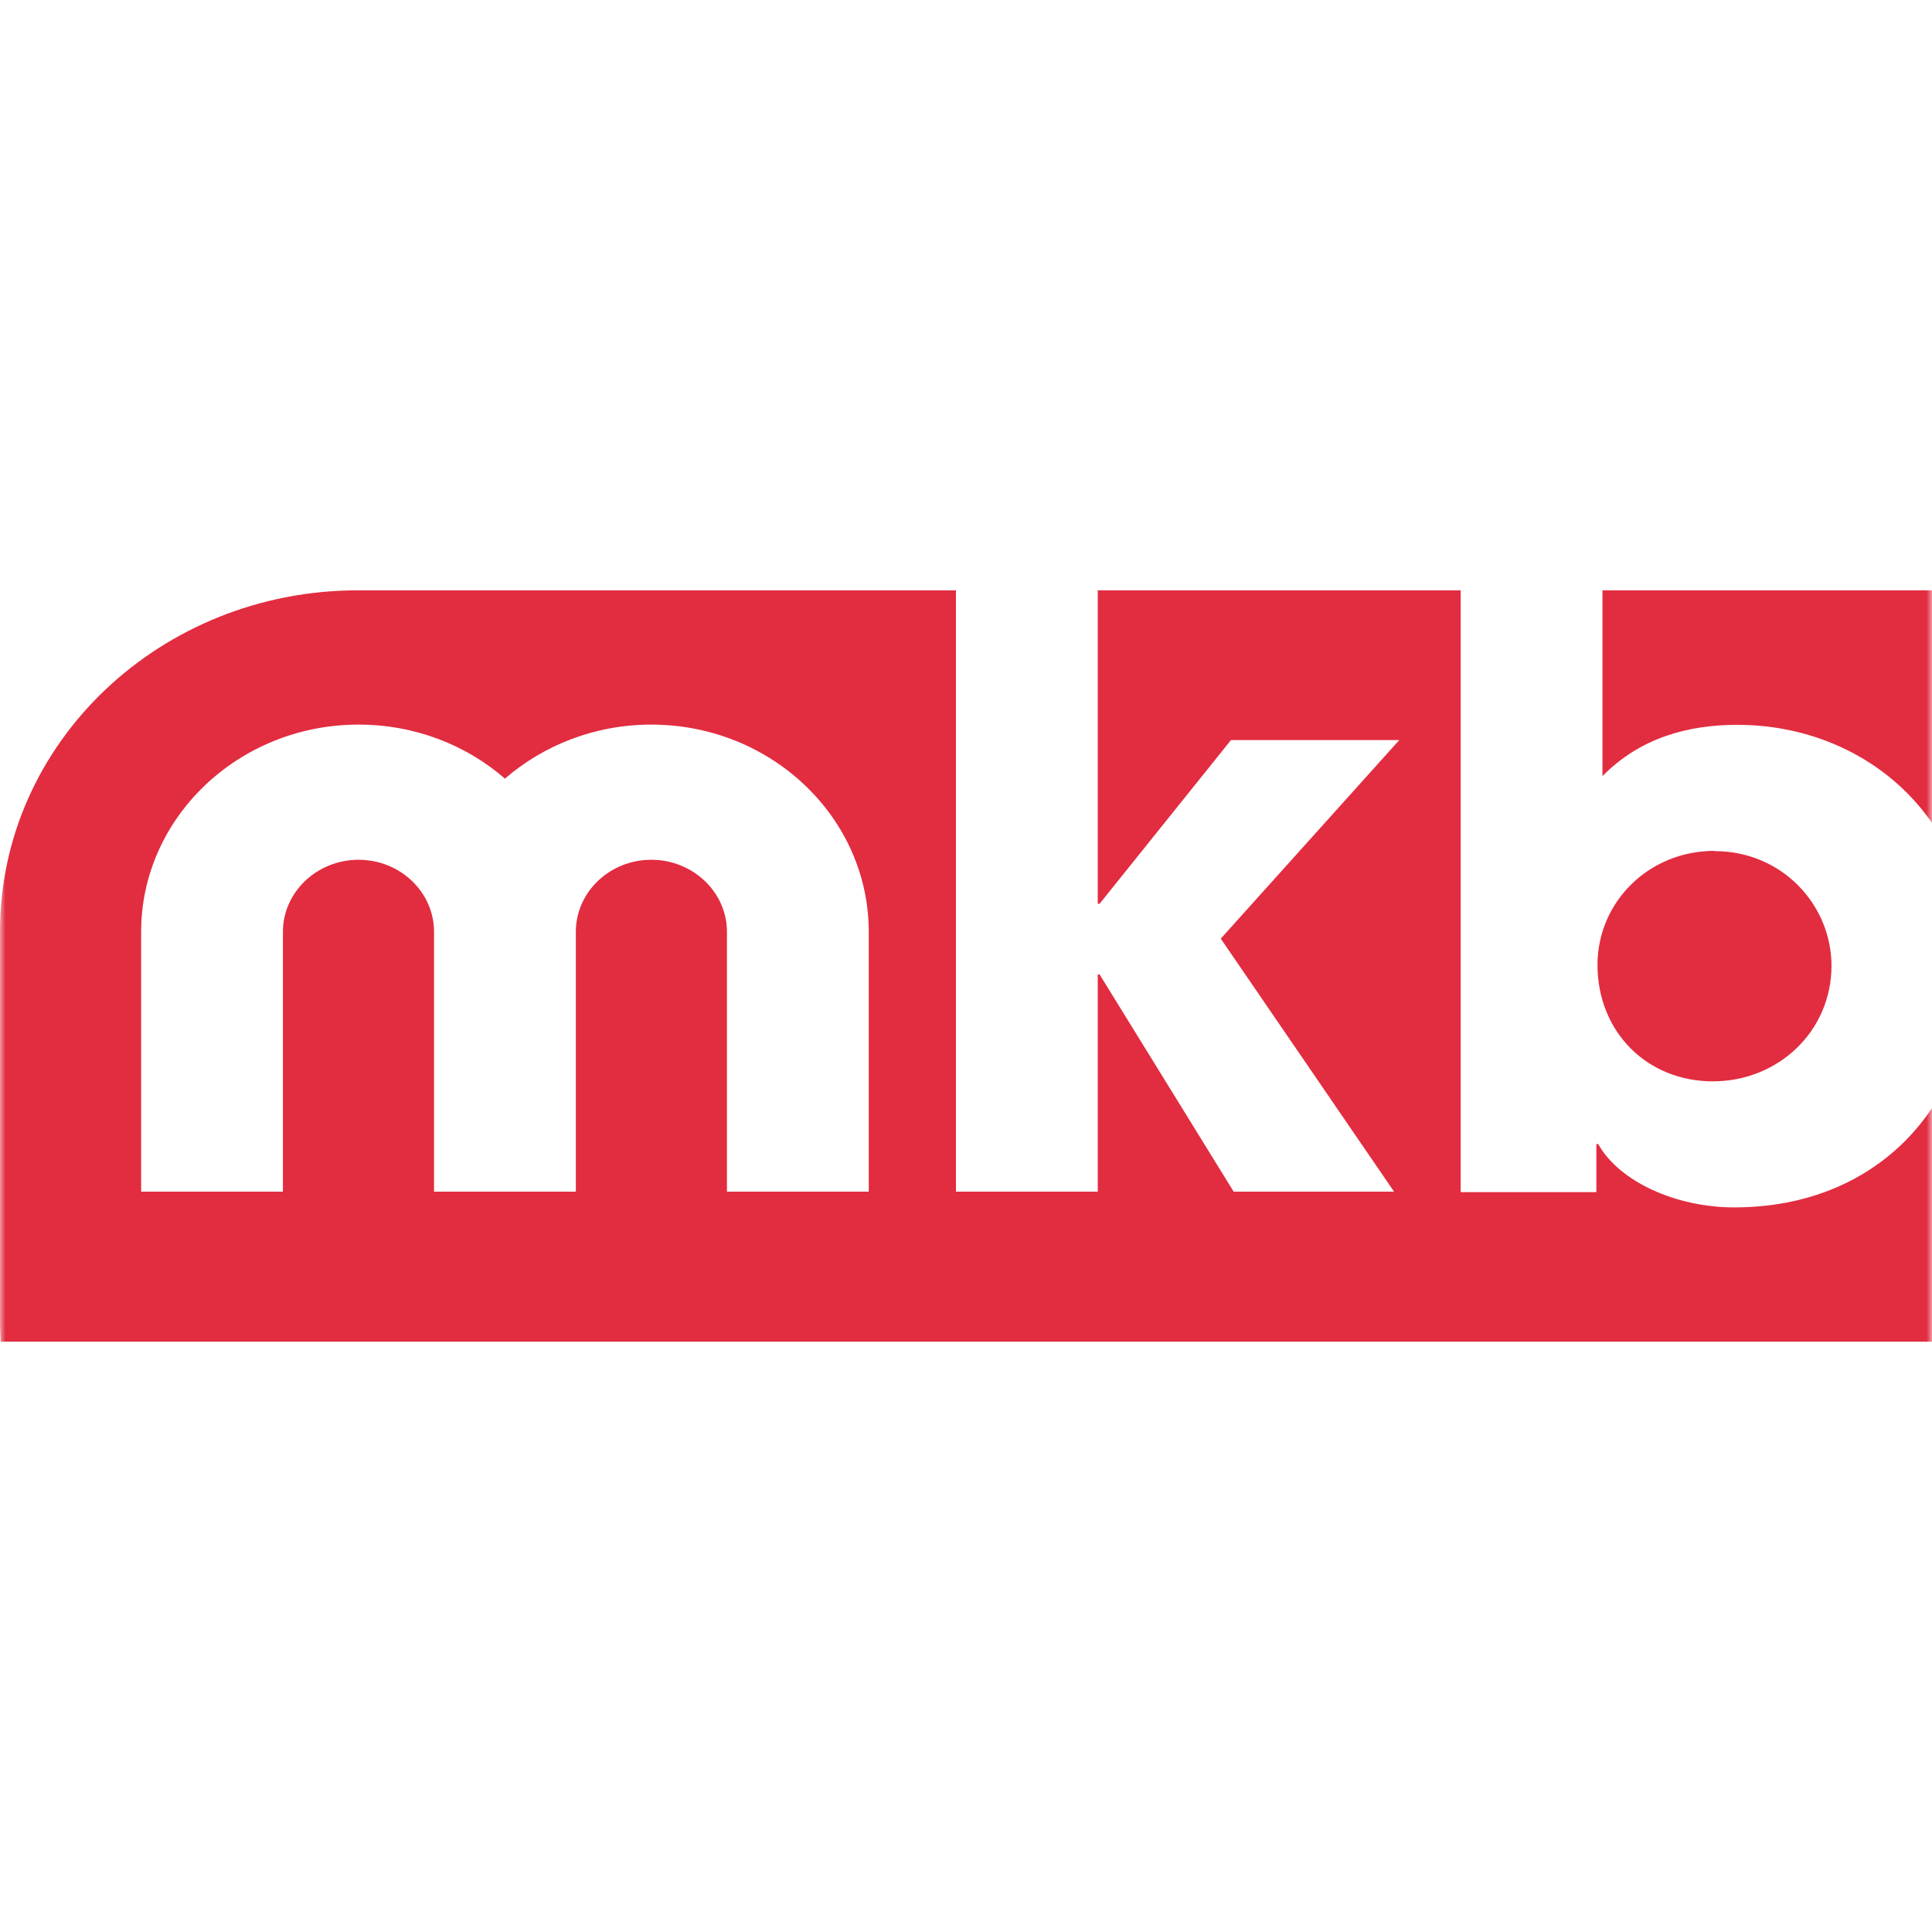 <svg width="180" height="180" viewBox="0 0 180 180" fill="none" xmlns="http://www.w3.org/2000/svg">
<rect width="180" height="180" fill="white"/>
<mask id="mask0_5670_9825" style="mask-type:alpha" maskUnits="userSpaceOnUse" x="0" y="0" width="180" height="180">
<rect width="180" height="180" fill="#D9D9D9"/>
</mask>
<g mask="url(#mask0_5670_9825)">
<path d="M368.371 112.47C358.431 112.47 351.339 107.096 350.39 98.516H363.517C363.918 101.171 365.902 102.382 368.54 102.382C370.841 102.382 373.162 101.107 373.162 99.132C373.162 96.796 371.643 95.564 365.037 93.61C353.893 90.361 350.938 86.177 350.938 81.25C350.938 72.903 359.127 67.53 368.055 67.53C377.594 67.53 384.369 72.521 385.002 80.783H372.022C371.938 78.362 370.102 77.597 367.97 77.597C365.839 77.597 364.15 78.808 364.15 80.4C364.15 82.673 366.303 83.82 372.423 85.328C382.913 87.982 386.353 91.996 386.353 98.134C386.353 106.927 378.396 112.47 368.371 112.47ZM209.617 112.47C196.553 112.47 187.478 102.7 187.478 89.957C187.478 77.215 196.954 67.53 209.617 67.53C215.02 67.53 220.043 69.569 222.576 73.434H222.745V68.953H235.957V111.025H222.745V106.481H222.576C220.656 110.197 215.421 112.47 209.617 112.47ZM255.69 93.589C244.547 90.34 241.613 86.156 241.613 81.229C241.613 72.882 249.823 67.509 258.729 67.509C268.269 67.509 275.044 72.5 275.677 80.761H262.697C262.613 78.34 260.798 77.576 258.645 77.576C256.492 77.576 254.825 78.786 254.825 80.379C254.825 82.652 256.978 83.799 263.119 85.306C273.609 87.961 277.049 91.975 277.049 98.113C277.049 106.905 269.092 112.448 259.067 112.448C249.042 112.448 242.035 107.075 241.085 98.495H254.213C254.614 101.15 256.598 102.36 259.236 102.36C261.536 102.36 263.858 101.086 263.858 99.111C263.858 96.775 262.338 95.543 255.732 93.589H255.69ZM281.945 68.953H295.157V111.025H281.945V68.953ZM324.05 67.53C335.679 67.53 345.134 74.496 347.604 85.2H334.244C332.323 81.25 328.904 79.275 324.367 79.275C318.31 79.275 314.173 84.053 314.173 89.957C314.173 95.862 318.542 100.64 324.683 100.64C329.137 100.64 332.239 98.665 334.223 95.033H347.667C345.029 105.567 335.574 112.385 324.261 112.385C311.218 112.385 300.877 102.297 300.877 89.873C300.877 77.448 311.303 67.509 324.029 67.509L324.05 67.53ZM80.939 111.025H67.727V86.814C67.727 83.119 64.561 80.103 60.678 80.103C56.794 80.103 53.65 83.119 53.65 86.814V111.025H40.438V86.814C40.438 83.119 37.293 80.103 33.41 80.103C29.526 80.103 26.36 83.119 26.36 86.814V111.025H13.149V86.814C13.149 76.195 22.224 67.509 33.41 67.509C38.665 67.509 43.456 69.421 47.044 72.543C50.653 69.421 55.444 67.509 60.678 67.509C71.863 67.509 80.939 76.174 80.939 86.814V111.025ZM379.599 121.814C392.241 116.271 401 104.123 401 90C401 70.674 384.559 55 364.256 55H149.299V72.309C152.802 68.741 157.255 67.53 161.877 67.53C173.338 67.53 183.848 75.728 183.848 89.745C183.848 102.7 175.174 112.491 161.561 112.491C156.221 112.491 150.882 110.134 148.898 106.587H148.729V111.068H136.087V55H102.276V84.202H102.445L114.686 68.953H130.367L113.736 87.451L129.882 111.025H114.939L102.445 90.786H102.276V111.025H89.064V55H33.346C14.943 55 0 69.208 0 86.772V123.471L0.063 125H365.902C369.194 125 373.985 124.108 379.599 121.814ZM159.725 79.275C153.604 79.275 148.834 84.053 148.834 89.894C148.834 96.117 153.435 100.746 159.577 100.746C165.719 100.746 170.636 96.032 170.636 89.979C170.636 84.372 166.098 79.296 159.725 79.296V79.275ZM211.538 79.275C205.502 79.275 200.711 84.053 200.711 90.127C200.711 96.201 205.565 100.746 211.686 100.746C217.806 100.746 222.745 96.032 222.745 89.979C222.745 83.926 217.722 79.296 211.517 79.296L211.538 79.275ZM211.538 79.275C205.502 79.275 200.711 84.053 200.711 90.127C200.711 96.201 205.565 100.746 211.686 100.746C217.806 100.746 222.745 96.032 222.745 89.979C222.745 83.926 217.722 79.296 211.517 79.296L211.538 79.275ZM211.538 79.275C205.502 79.275 200.711 84.053 200.711 90.127C200.711 96.201 205.565 100.746 211.686 100.746C217.806 100.746 222.745 96.032 222.745 89.979C222.745 83.926 217.722 79.296 211.517 79.296L211.538 79.275ZM211.538 79.275C205.502 79.275 200.711 84.053 200.711 90.127C200.711 96.201 205.565 100.746 211.686 100.746C217.806 100.746 222.745 96.032 222.745 89.979C222.745 83.926 217.722 79.296 211.517 79.296L211.538 79.275ZM211.538 79.275C205.502 79.275 200.711 84.053 200.711 90.127C200.711 96.201 205.565 100.746 211.686 100.746C217.806 100.746 222.745 96.032 222.745 89.979C222.745 83.926 217.722 79.296 211.517 79.296L211.538 79.275Z" fill="#E22C40"/>
</g>
</svg>
